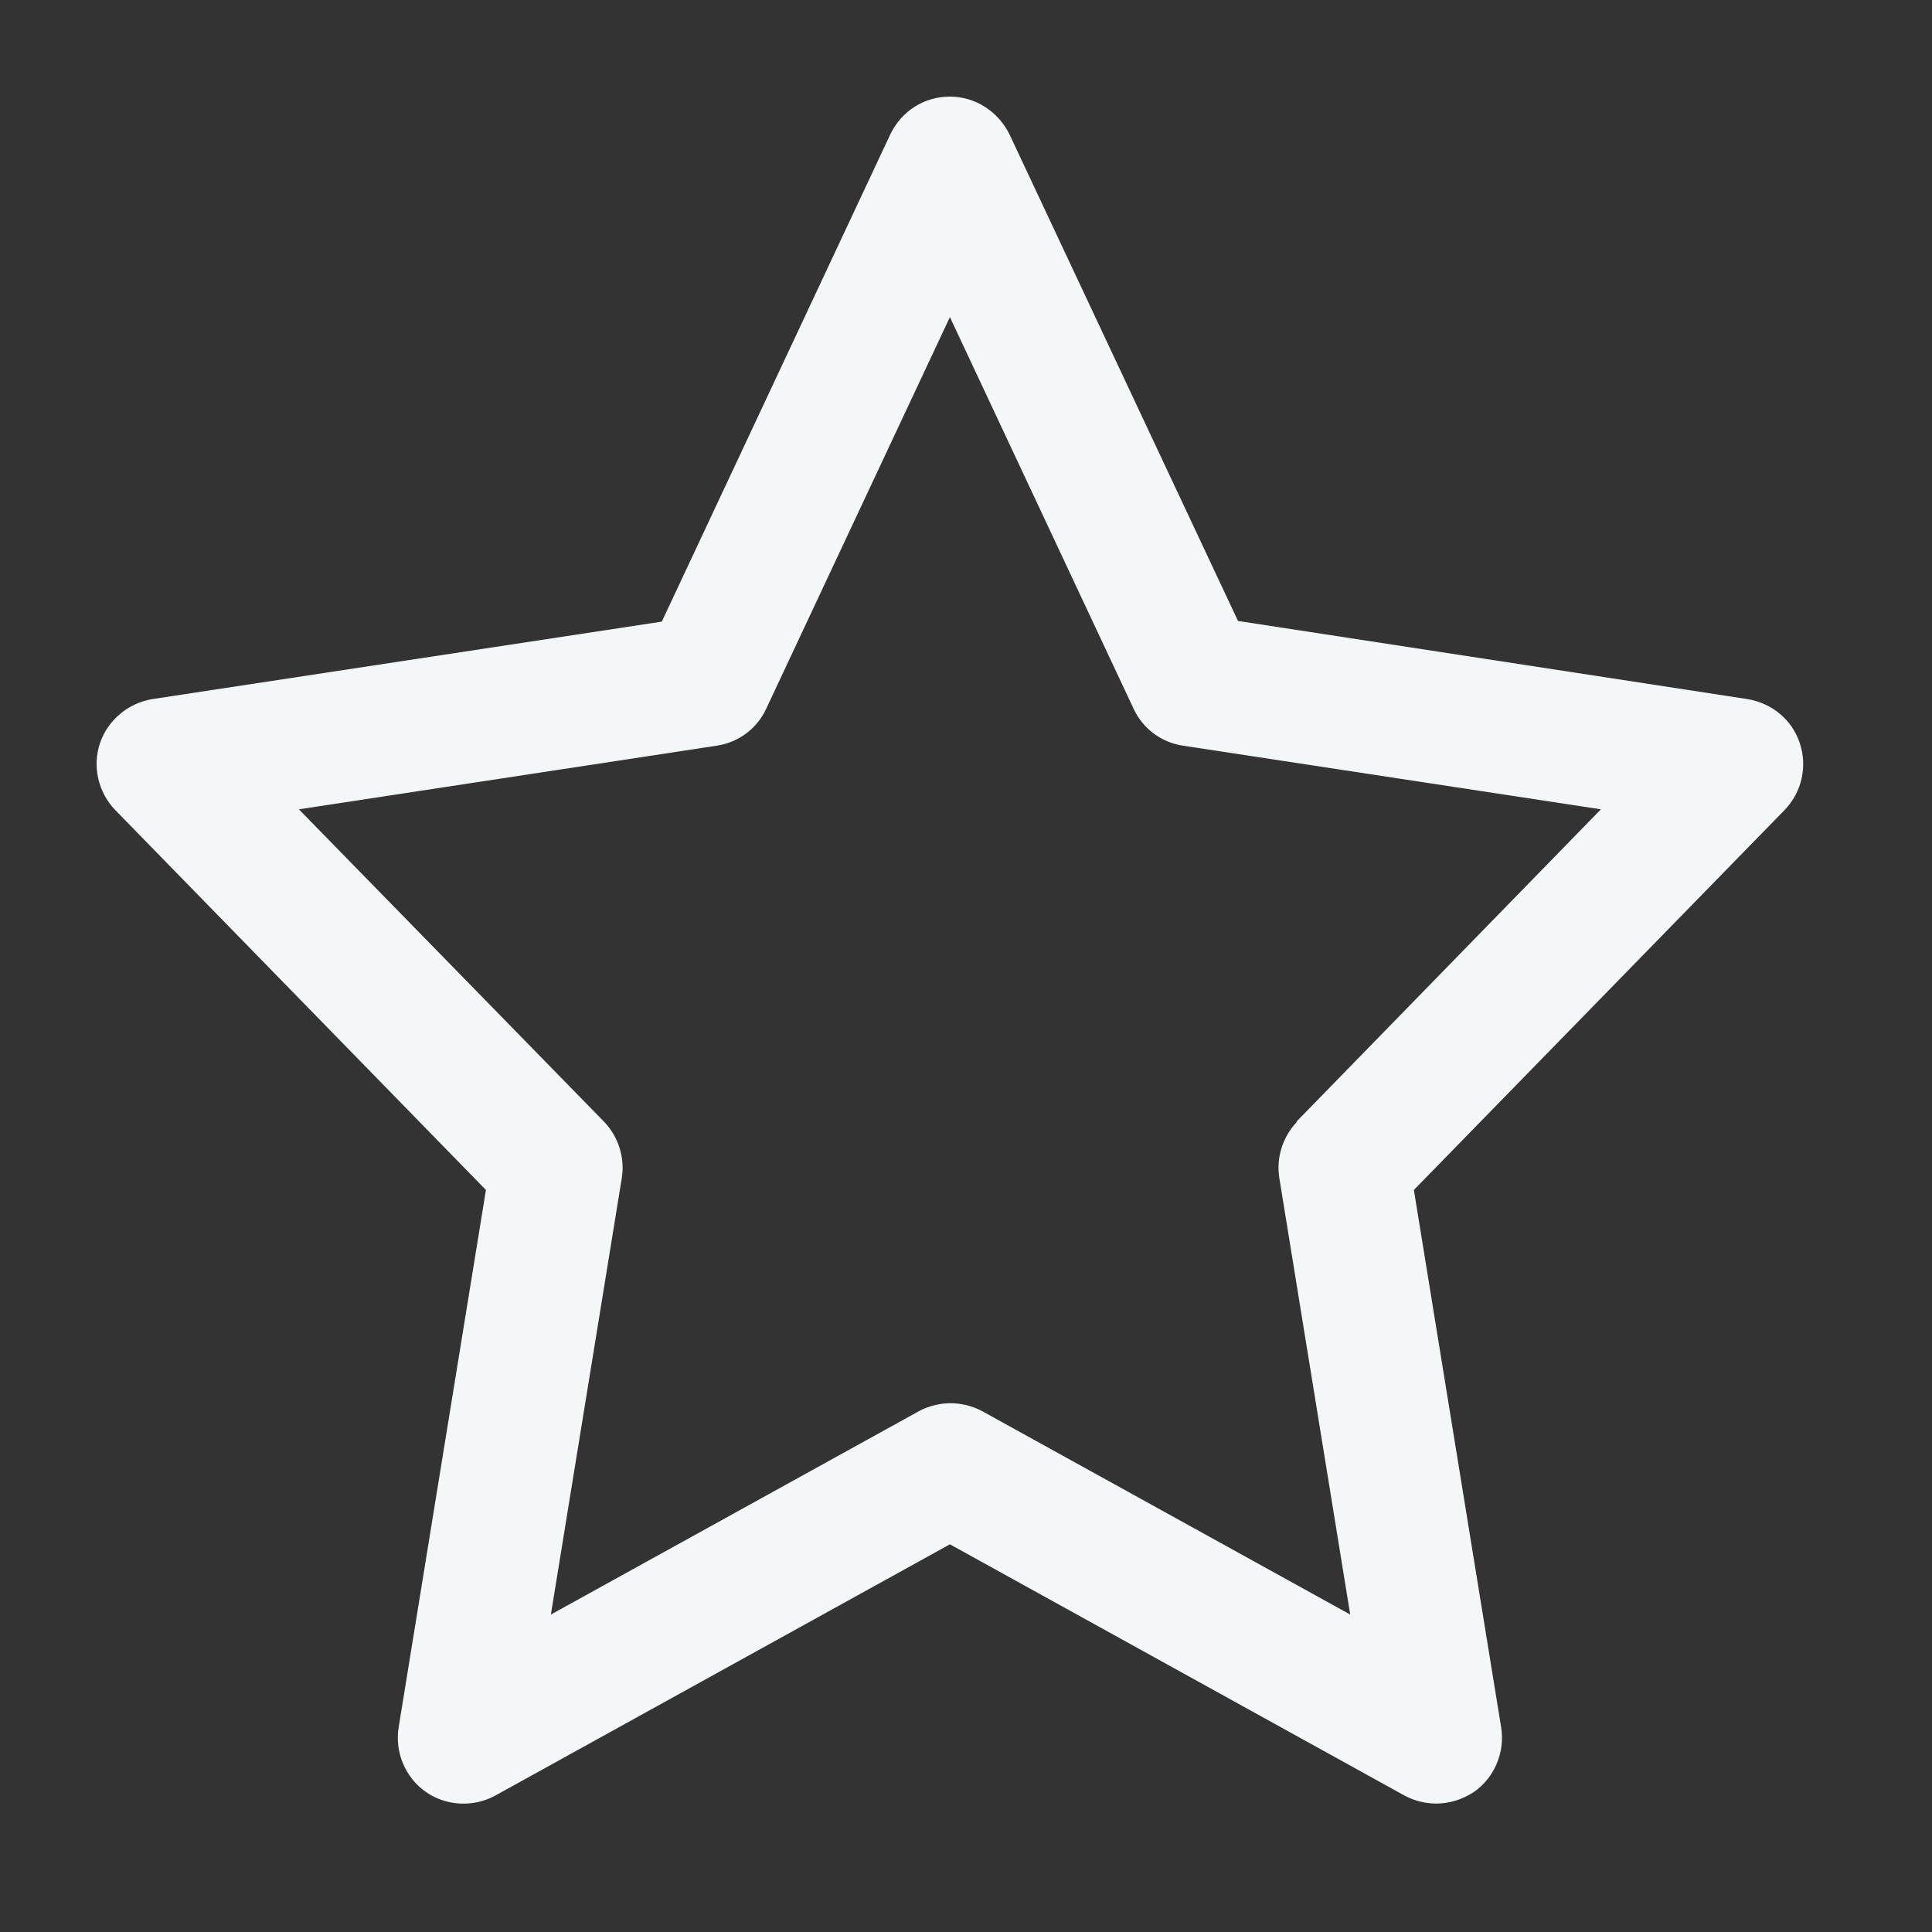<svg width="60" height="60" viewBox="0 0 60 60" fill="none" xmlns="http://www.w3.org/2000/svg">
<rect x="0" y="0" width="60" height="60" fill="#333333" stroke="none"/>
<path d="M55.893 23.075C55.649 22.341 55.017 21.832 54.263 21.71L38.447 19.284L31.355 4.182C31.008 3.469 30.295 3 29.5 3C28.705 3 27.992 3.448 27.645 4.182L20.553 19.305L4.737 21.71C3.983 21.832 3.351 22.362 3.107 23.075C2.862 23.788 3.046 24.604 3.576 25.154L15.091 36.955L12.38 53.646C12.258 54.421 12.584 55.195 13.216 55.644C13.848 56.092 14.704 56.133 15.376 55.766L29.5 47.96L43.624 55.766C43.93 55.929 44.276 56.011 44.602 56.011C45.01 56.011 45.417 55.888 45.784 55.644C46.416 55.195 46.742 54.421 46.62 53.646L43.909 36.955L55.424 25.154C55.954 24.604 56.138 23.809 55.893 23.075ZM40.282 34.835C39.833 35.304 39.629 35.956 39.731 36.588L41.932 50.141L30.499 43.823C30.193 43.66 29.846 43.578 29.52 43.578C29.194 43.578 28.848 43.66 28.542 43.823L17.108 50.141L19.31 36.588C19.412 35.956 19.208 35.304 18.759 34.835L9.282 25.134L22.265 23.157C22.937 23.055 23.508 22.627 23.793 22.015L29.5 9.848L35.207 22.015C35.492 22.627 36.063 23.055 36.735 23.157L49.718 25.134L40.261 34.835H40.282Z" fill="#F4F7F8"/>
</svg>
